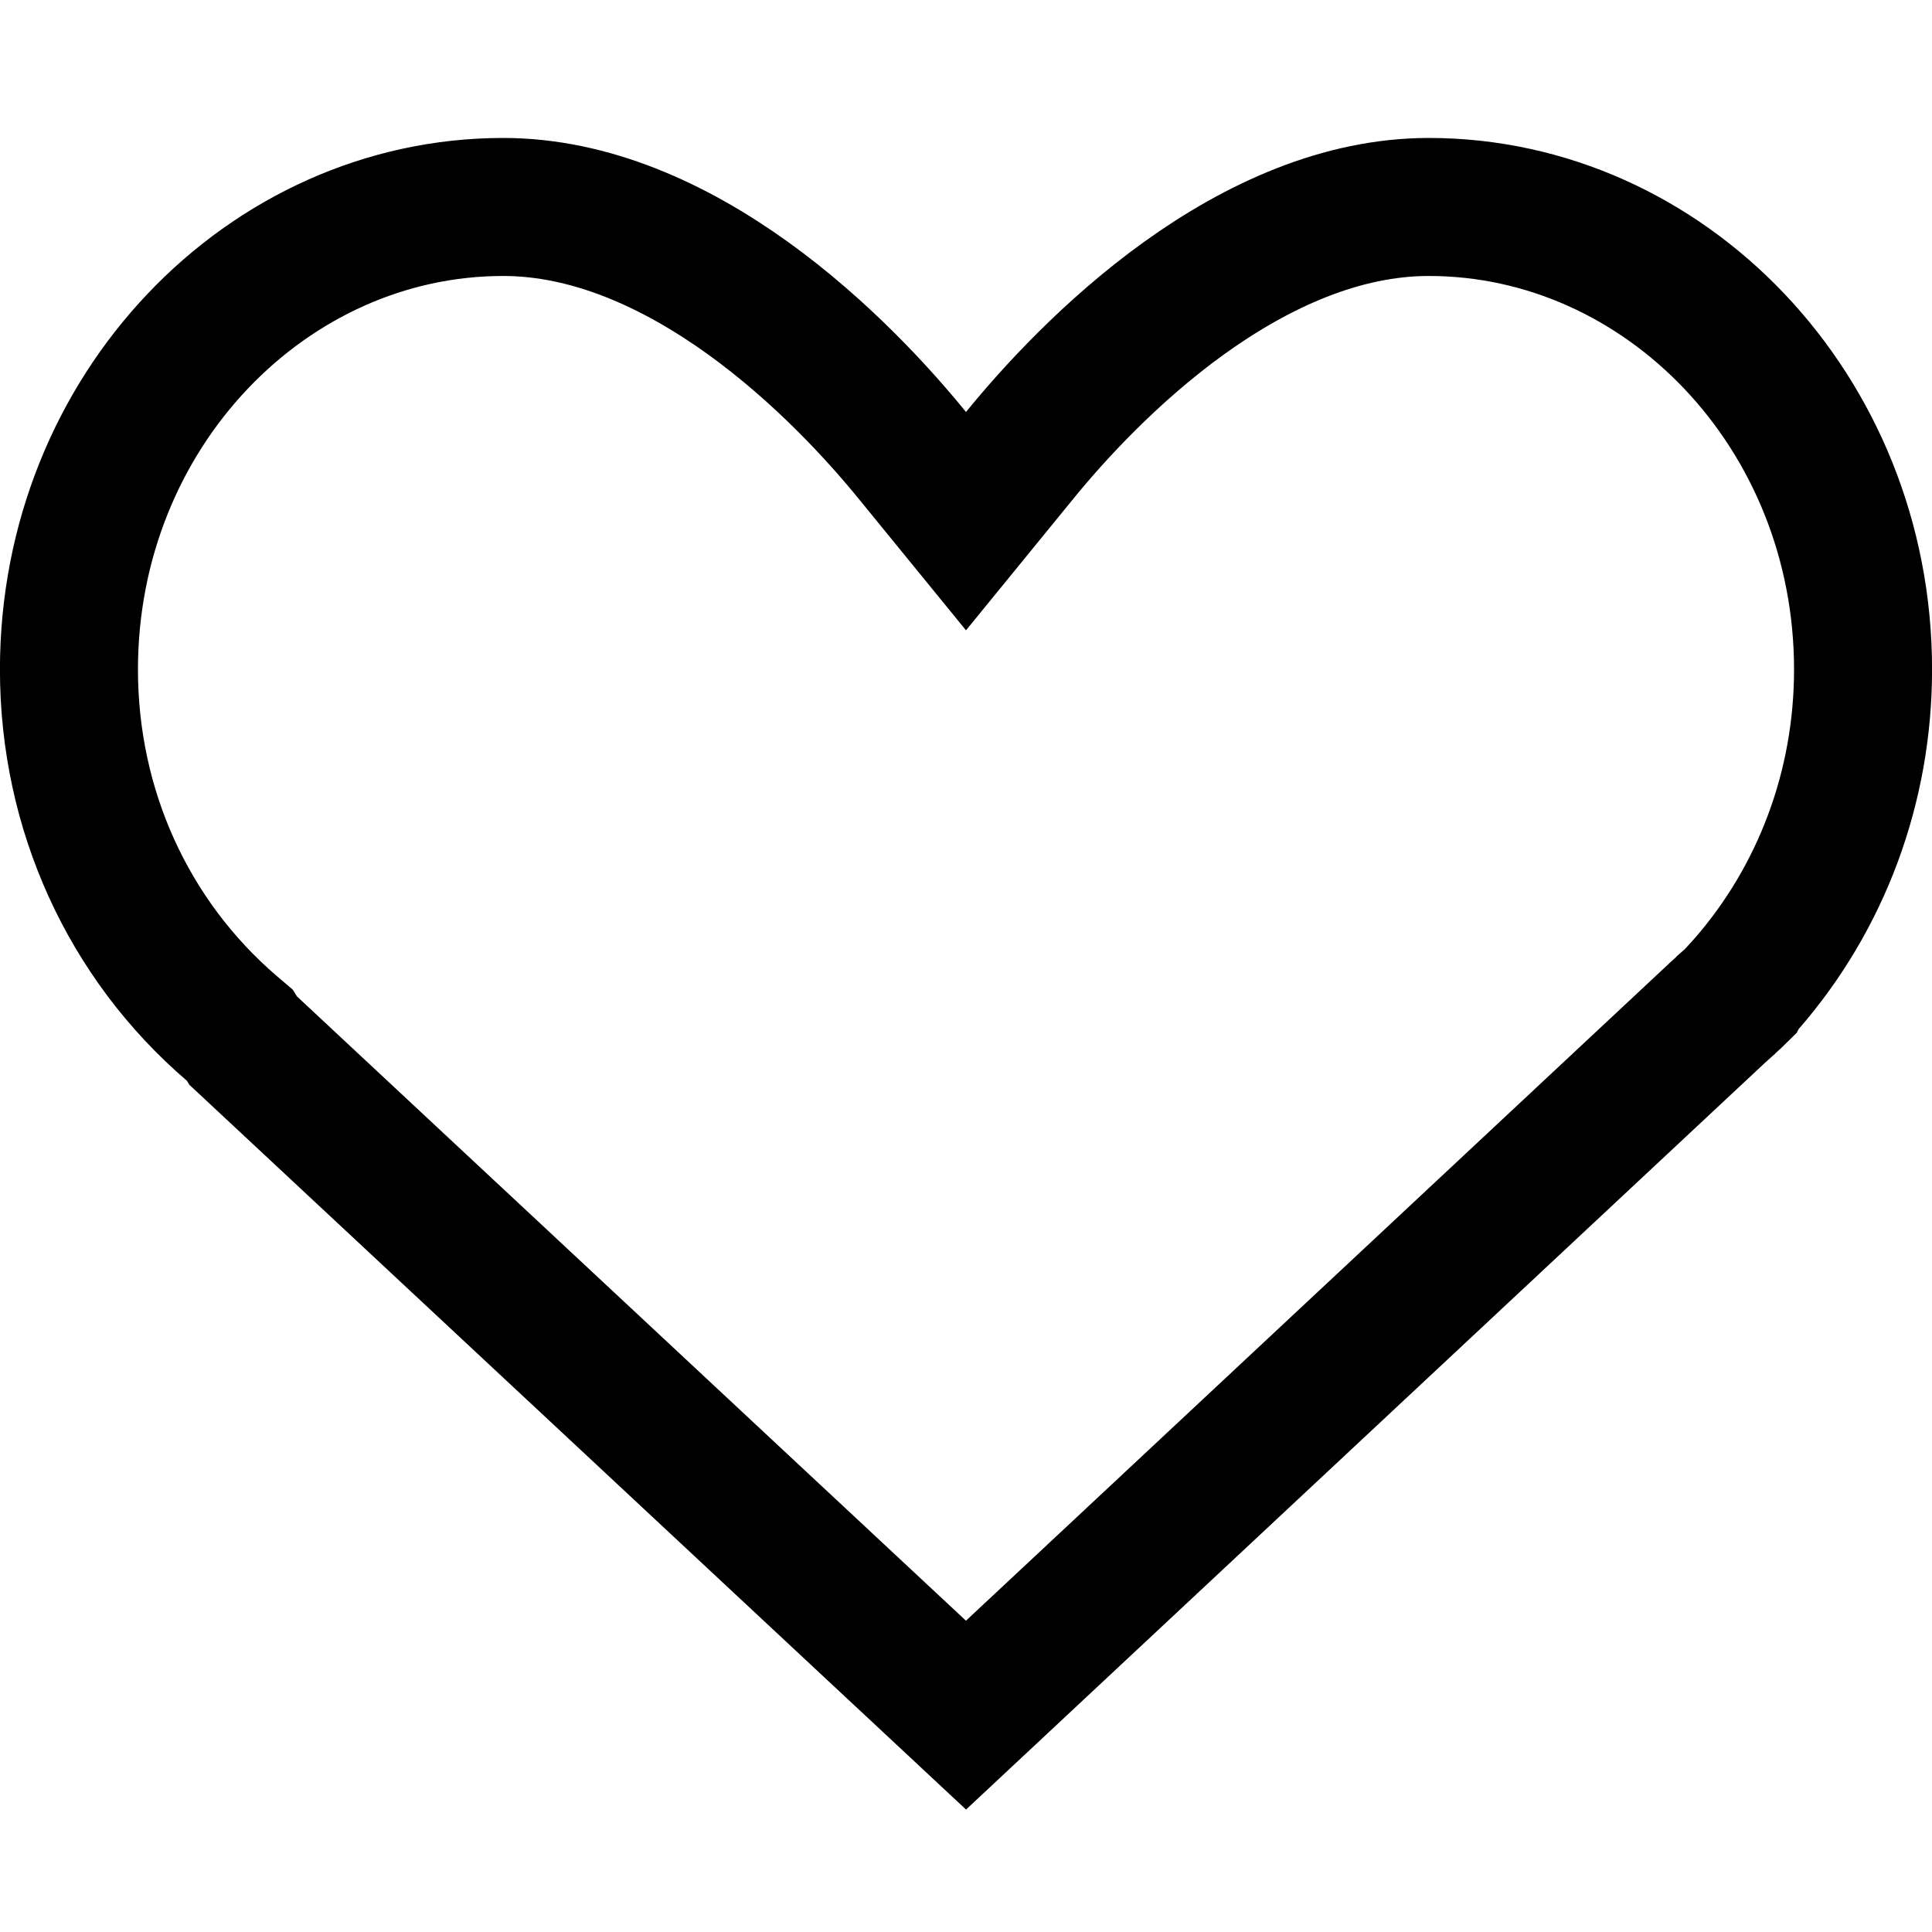 <svg width="16" height="16" viewBox="0 0 16 16" fill="none" xmlns="http://www.w3.org/2000/svg">
<path d="M7.557 3.773L8 4.316L8.443 3.773C8.722 3.43 9.2 2.905 9.807 2.468C10.417 2.03 11.111 1.714 11.833 1.714C13.786 1.714 15.429 3.404 15.429 5.545C15.429 6.515 15.085 7.436 14.463 8.149L14.424 8.192L14.414 8.211C14.375 8.25 14.339 8.283 14.294 8.322L14.294 8.322L14.289 8.328L14.223 8.387L14.223 8.387L14.217 8.393L8 14.204L2.014 8.618L1.986 8.573L1.918 8.515C1.063 7.781 0.571 6.707 0.571 5.545C0.571 3.404 2.214 1.714 4.167 1.714C4.889 1.714 5.583 2.03 6.193 2.468C6.8 2.905 7.278 3.43 7.557 3.773Z" stroke="black" stroke-width="1.143"/>
</svg>
